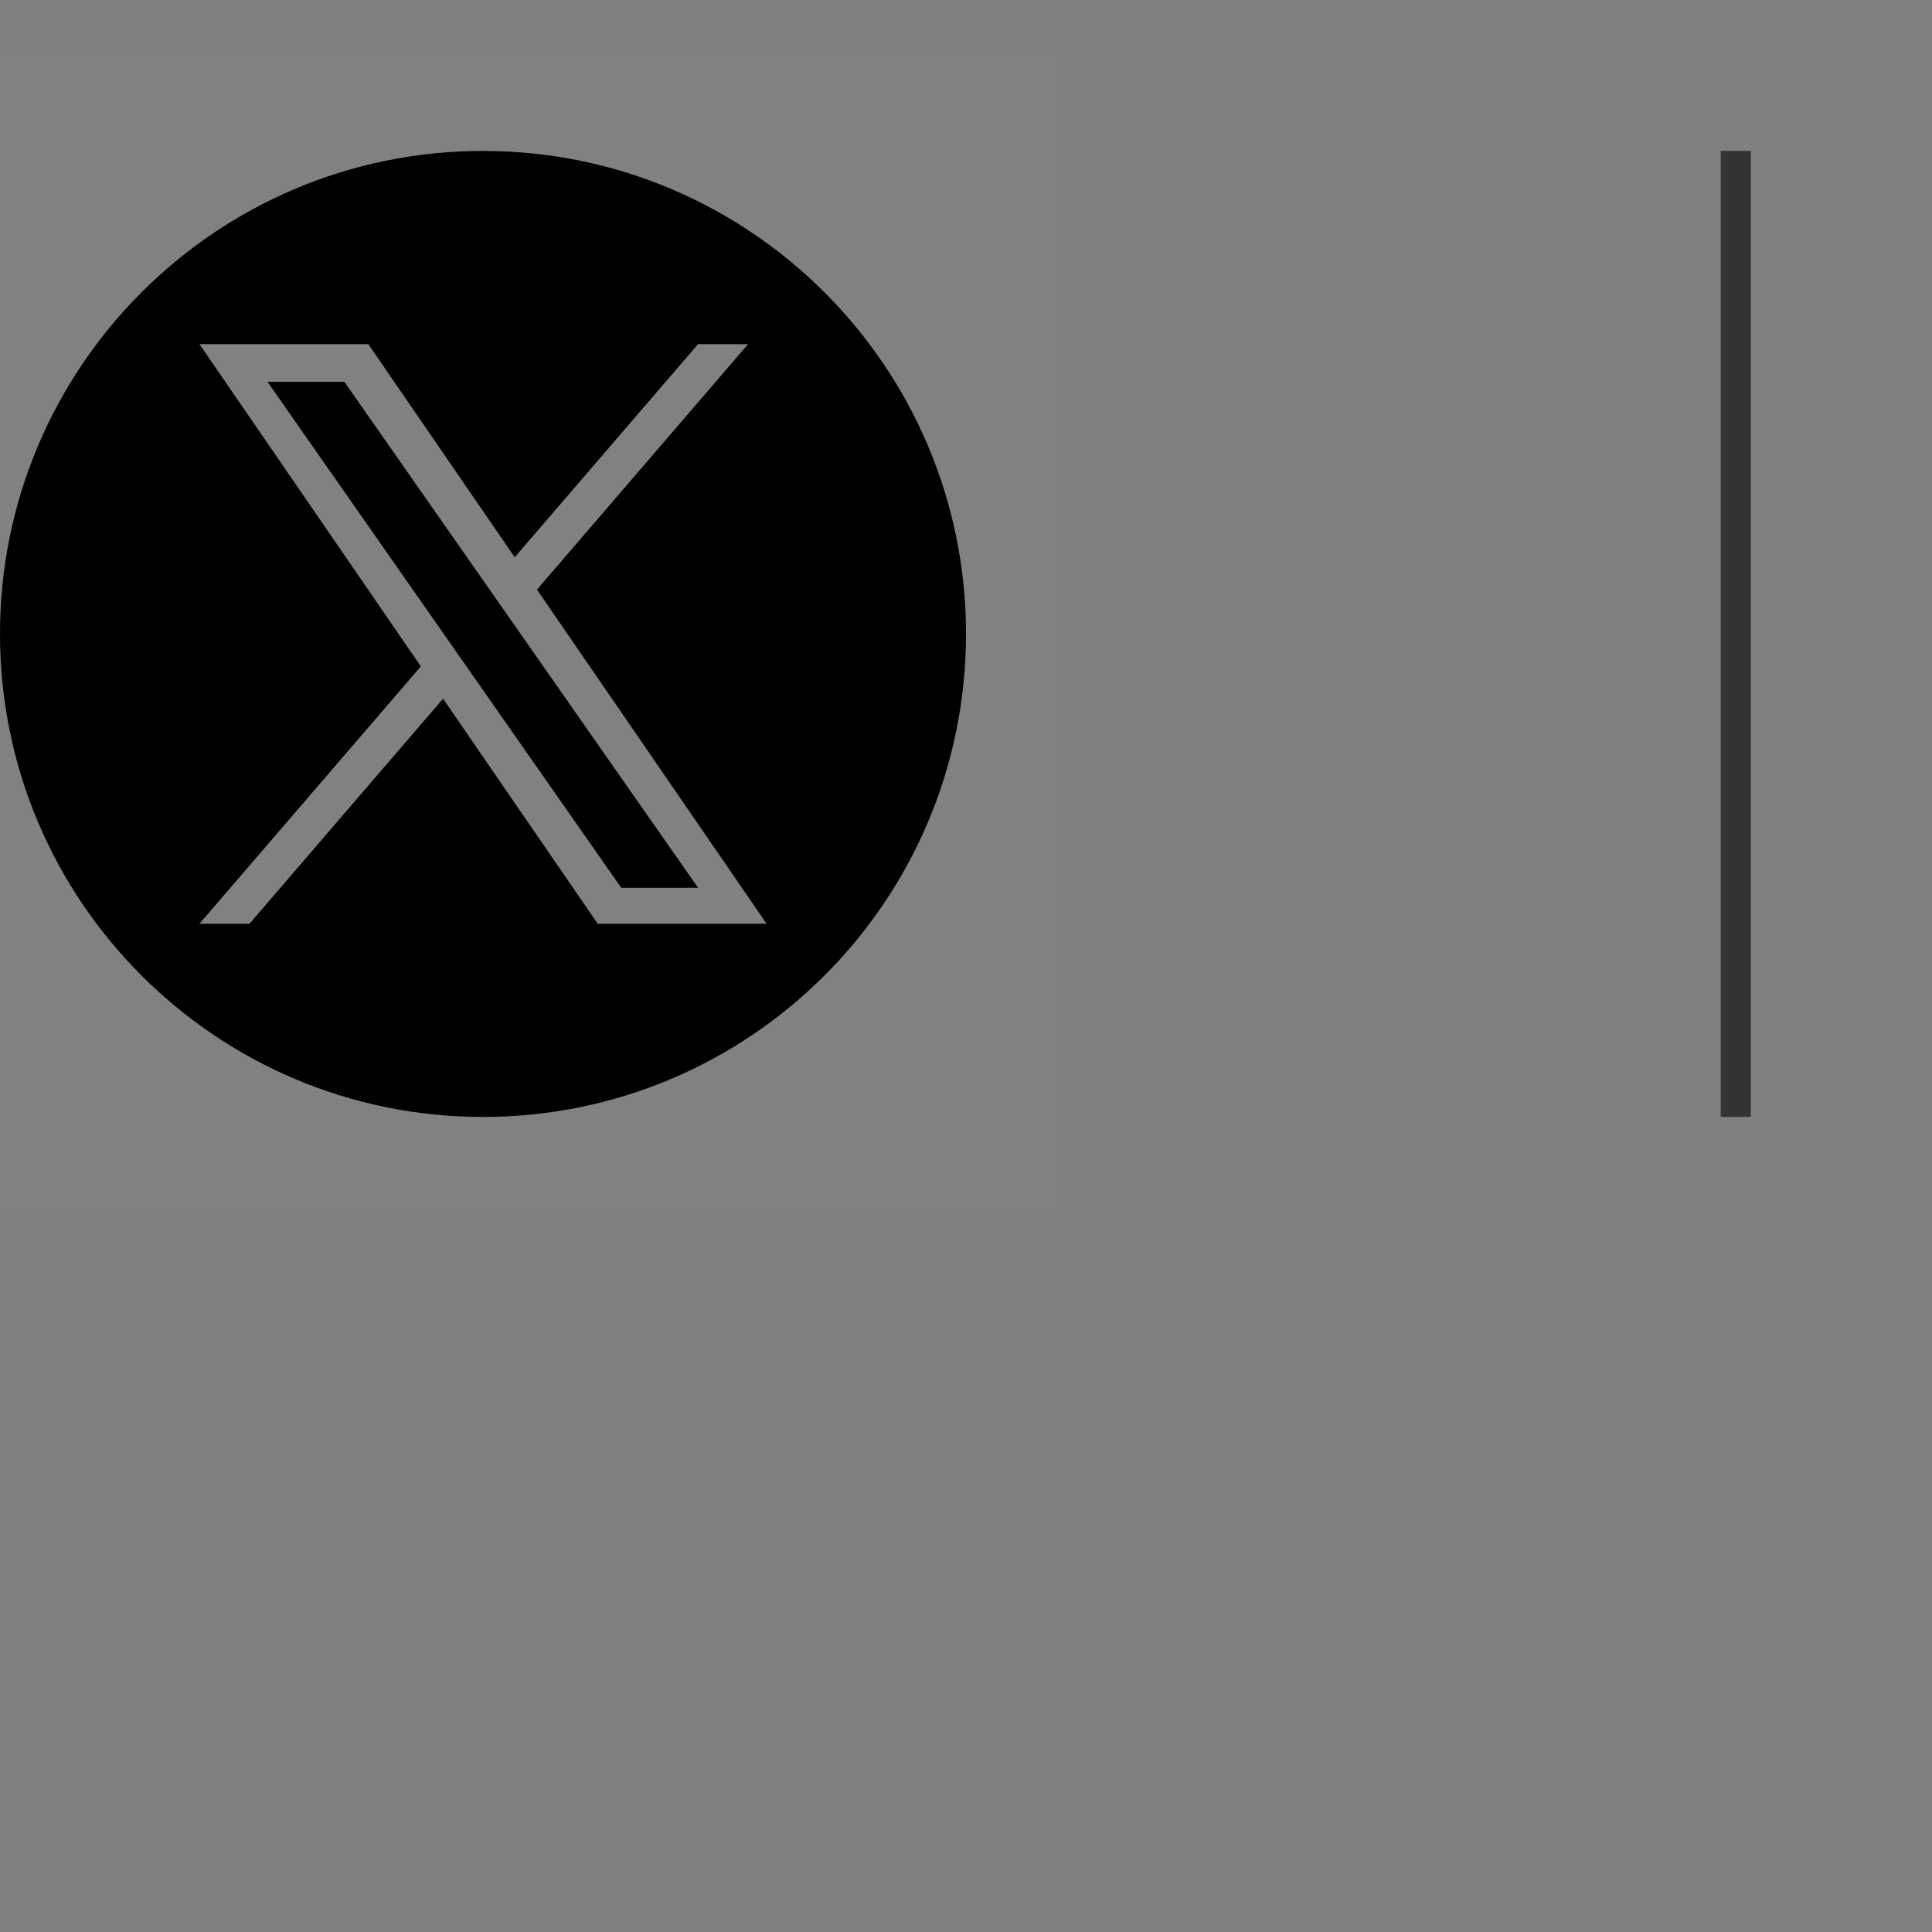 <svg width="64" height="64" viewBox="0 0 64 64" fill="none" xmlns="http://www.w3.org/2000/svg">
<rect x="0" y="0" width="64" height="64" fill="#808080" stroke="none"/>
<g clip-path="url(#clip0_7_5012)">
<line x1="57.5" y1="5" x2="57.5" y2="37" stroke="#333333"/>
<rect width="38.4" height="38.4" transform="translate(-3.2 1.8)" fill="white" fill-opacity="0.01"/>
<path fill-rule="evenodd" clip-rule="evenodd" d="M16 37C24.837 37 32 29.837 32 21C32 12.163 24.837 5 16 5C7.163 5 0 12.163 0 21C0 29.837 7.163 37 16 37ZM24.782 11.4L17.788 19.53H17.787L25.394 30.6H19.8L14.677 23.145L8.264 30.6H6.607L13.941 22.075L6.607 11.4H12.201L17.051 18.459L23.124 11.4H24.782ZM14.774 21.106L15.518 22.169V22.169L20.579 29.409H23.125L16.922 20.537L16.179 19.474L11.407 12.648H8.861L14.774 21.106Z" fill="black"/>
</g>
<defs>
<clipPath id="clip0_7_5012">
<rect width="64" height="64" fill="white"/>
</clipPath>
</defs>
</svg>

